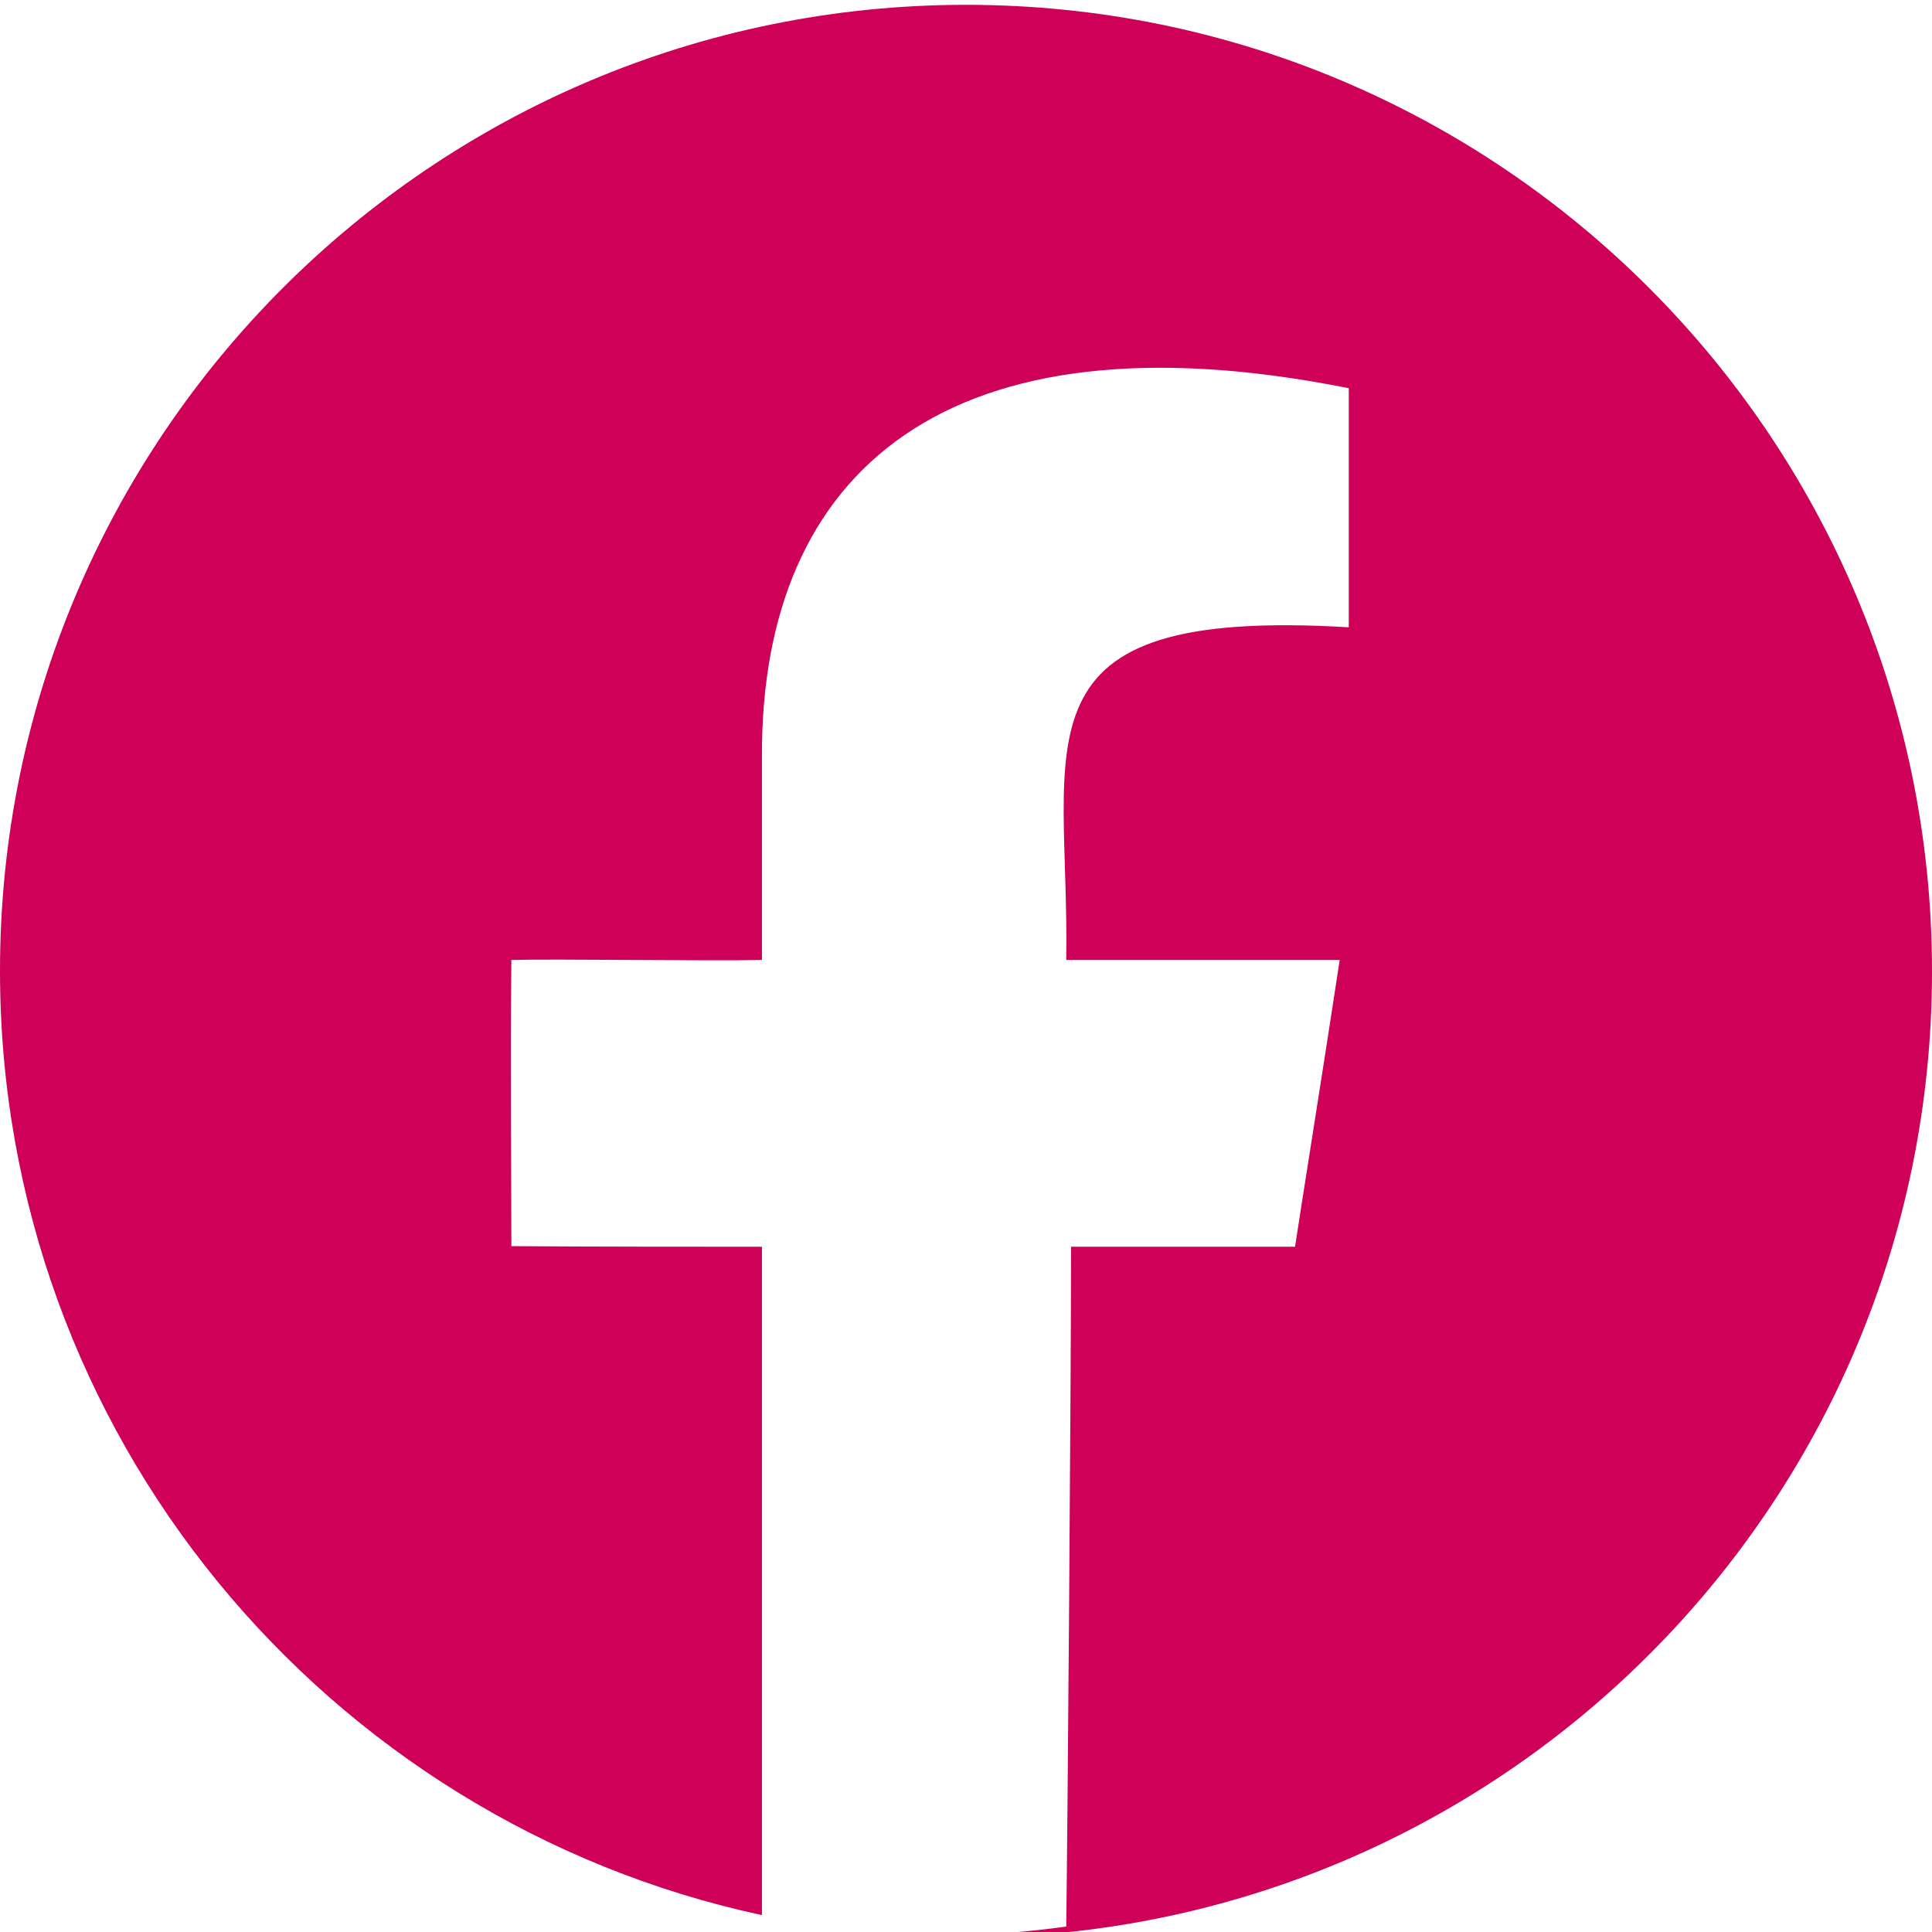 <?xml version="1.0" encoding="UTF-8"?>
<svg id="Layer_58" data-name="Layer 58" xmlns="http://www.w3.org/2000/svg" viewBox="0 0 32 32">
  <defs>
    <style>
      .cls-1 {
        fill: #ce0058;
      }
    </style>
  </defs>
  <path class="cls-1" d="M16,.08C7.16.08,0,7.25,0,16.08c0,7.68,5.41,14.09,12.62,15.64,0-2.07,0-9.2,0-11.07-1.01,0-2.86,0-4.15-.01,0-.95-.02-3.1,0-4.74.74-.02,3.3.02,4.15,0,0-1.05,0-2.06,0-3.39-.01-4.71,3.07-7.41,9.72-6.08,0,1.11,0,3.14,0,3.96-5.68-.34-4.62,1.88-4.68,5.51,1.19,0,3.82,0,4.53,0-.28,1.84-.68,4.34-.74,4.75-1.35,0-2.54,0-3.71,0,0,2.3-.06,9.95-.08,11.26-.65.09-1.31.14-1.99.16.11,0,.22.02.33.02,8.84,0,16-7.16,16-16S24.84.08,16,.08Z"/>
</svg>